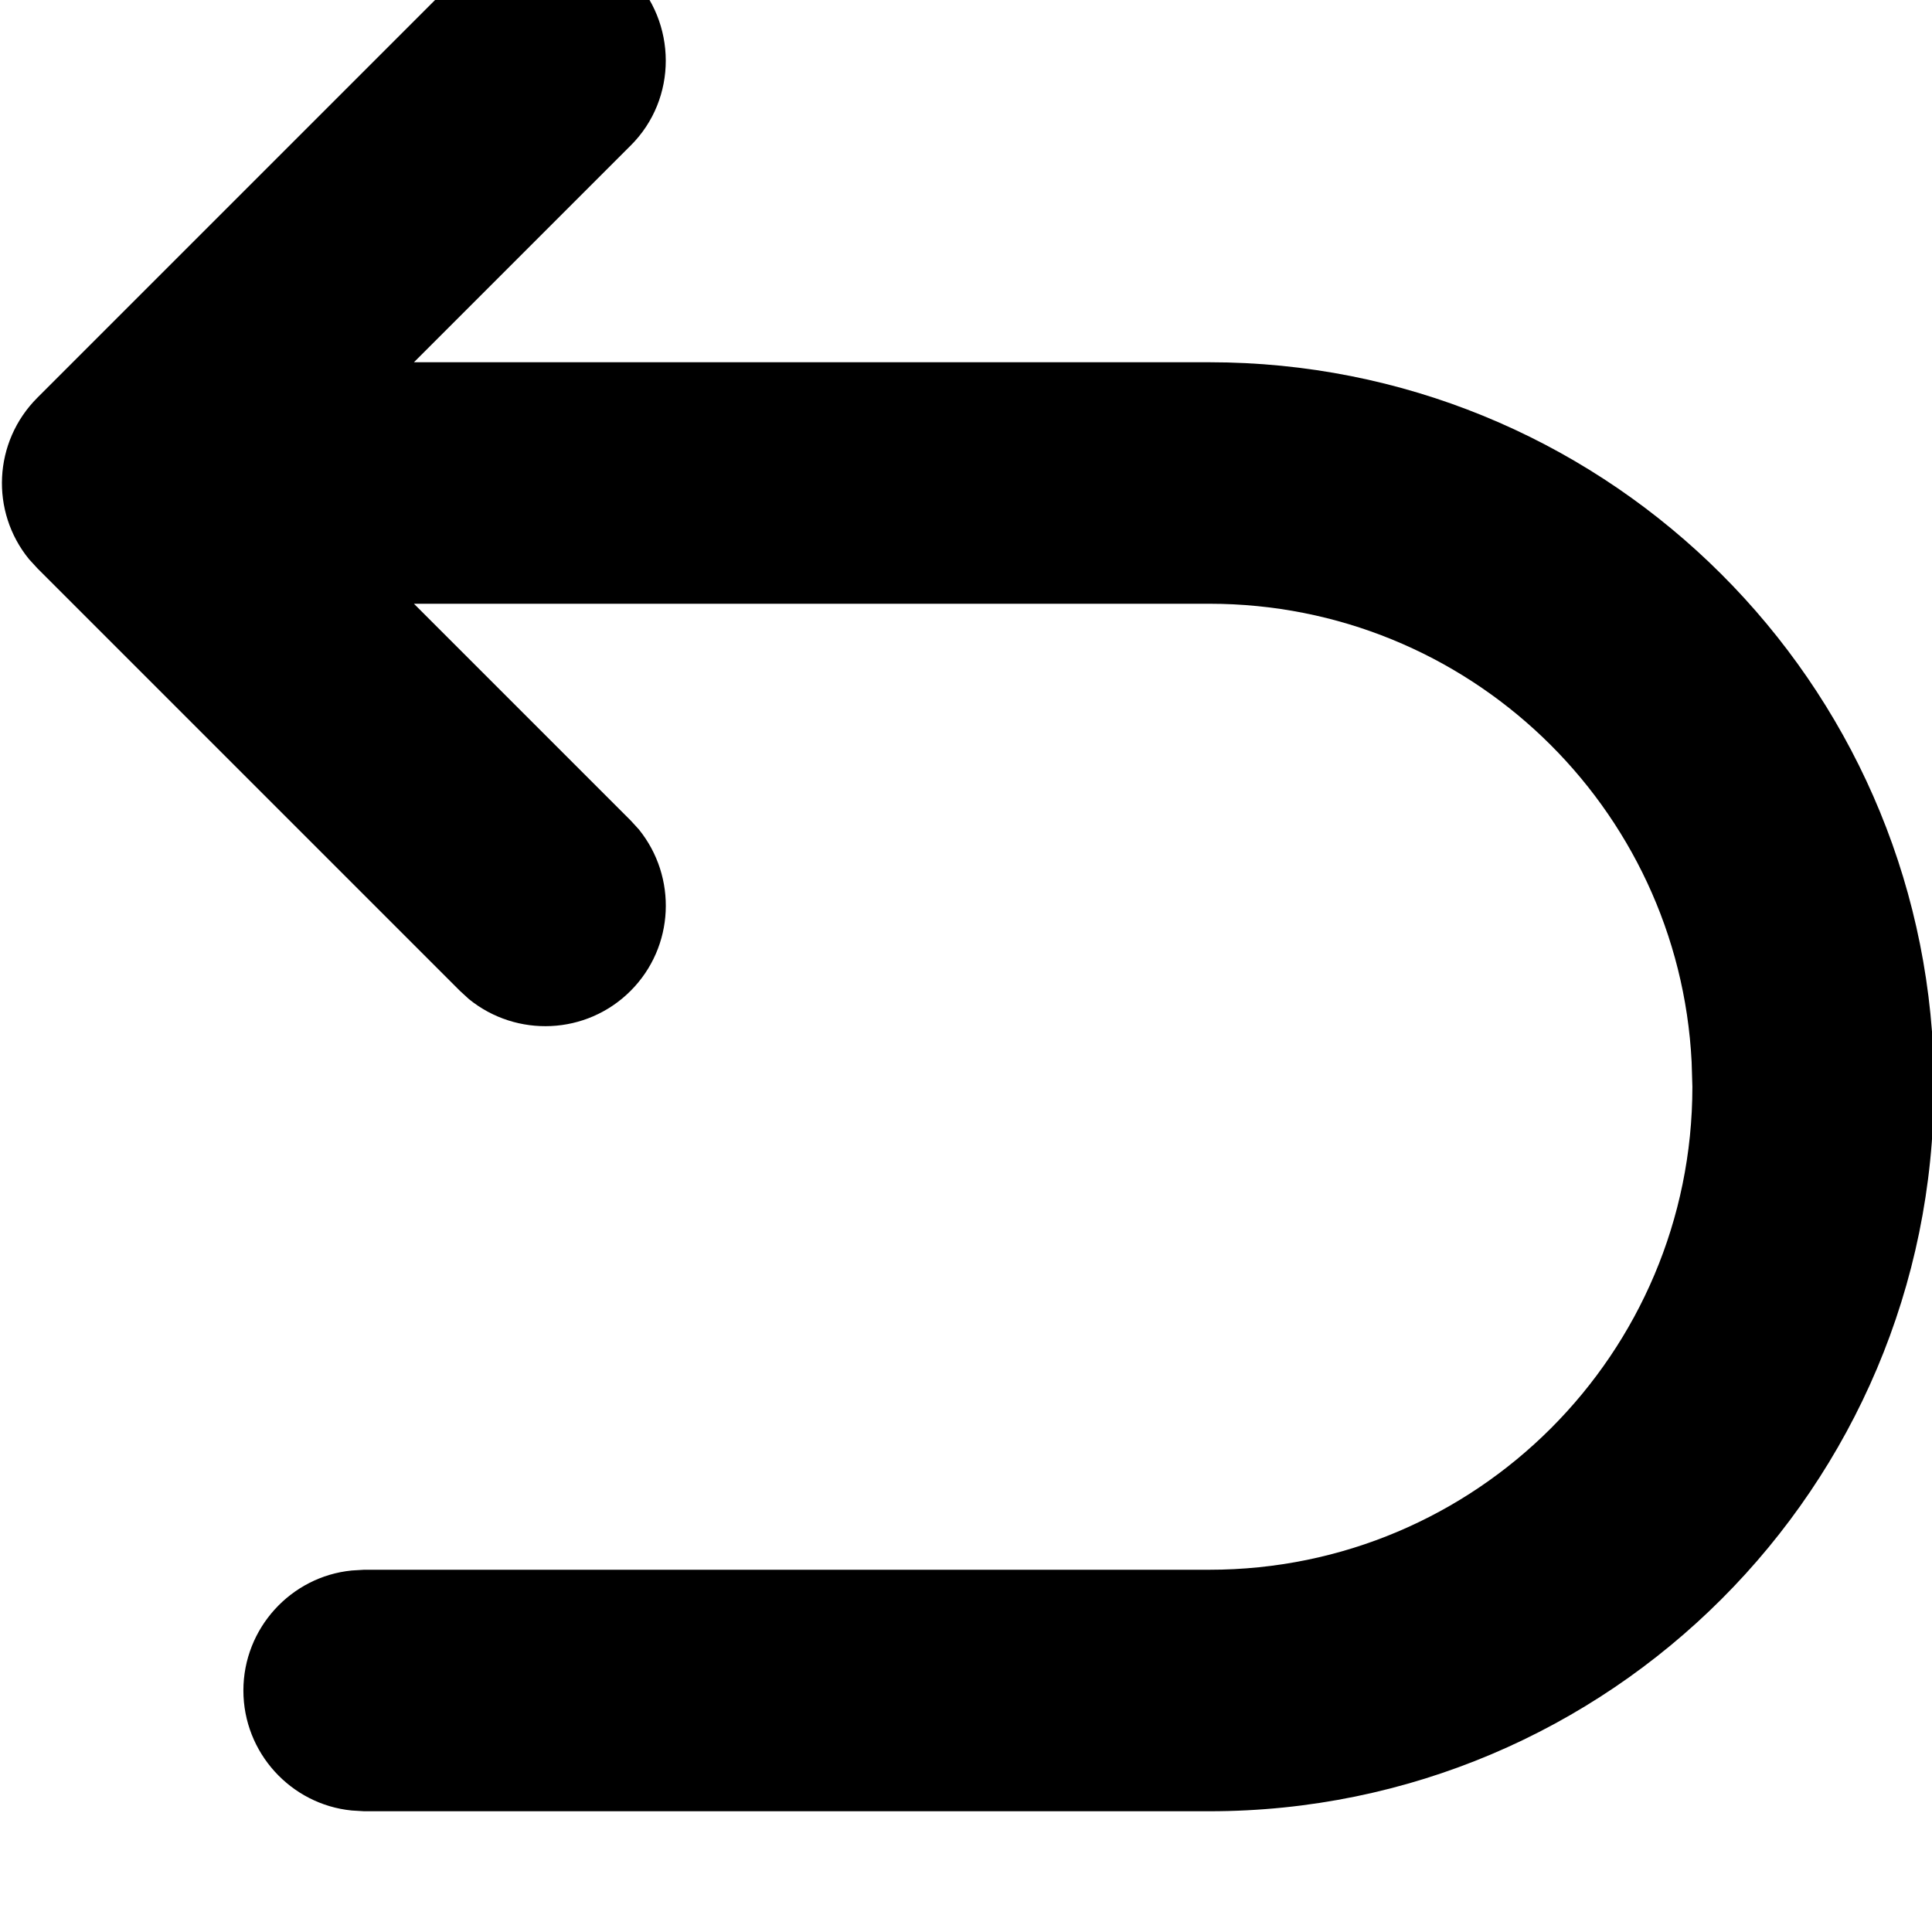 <svg xmlns="http://www.w3.org/2000/svg" viewBox="0 0 512 512"><!--! Font Awesome Pro 7.0.0 by @fontawesome - https://fontawesome.com License - https://fontawesome.com/license (Commercial License) Copyright 2025 Fonticons, Inc. --><path fill="currentColor" d="M7.7 148.2c-10.3-12.6-9.5-31.1 2.2-42.8l112-112c12.5-12.5 32.8-12.5 45.2 0s12.5 32.8 0 45.2L109.7 96 320.5 96c102.7 0 186.6 80.7 191.8 182.1l.2 9.9c0 106-86 192-192 192l-224 0-3.3-.2c-16.1-1.6-28.7-15.3-28.7-31.8s12.6-30.2 28.7-31.8l3.3-.2 224 0c70.7 0 128-57.3 128-128l-.2-6.6C444.9 213.8 389 160 320.5 160l-210.8 0 57.4 57.4 2.2 2.4c10.2 12.6 9.5 31.1-2.2 42.8s-30.2 12.4-42.8 2.2l-2.4-2.2-112-112-2.2-2.4z"/></svg>